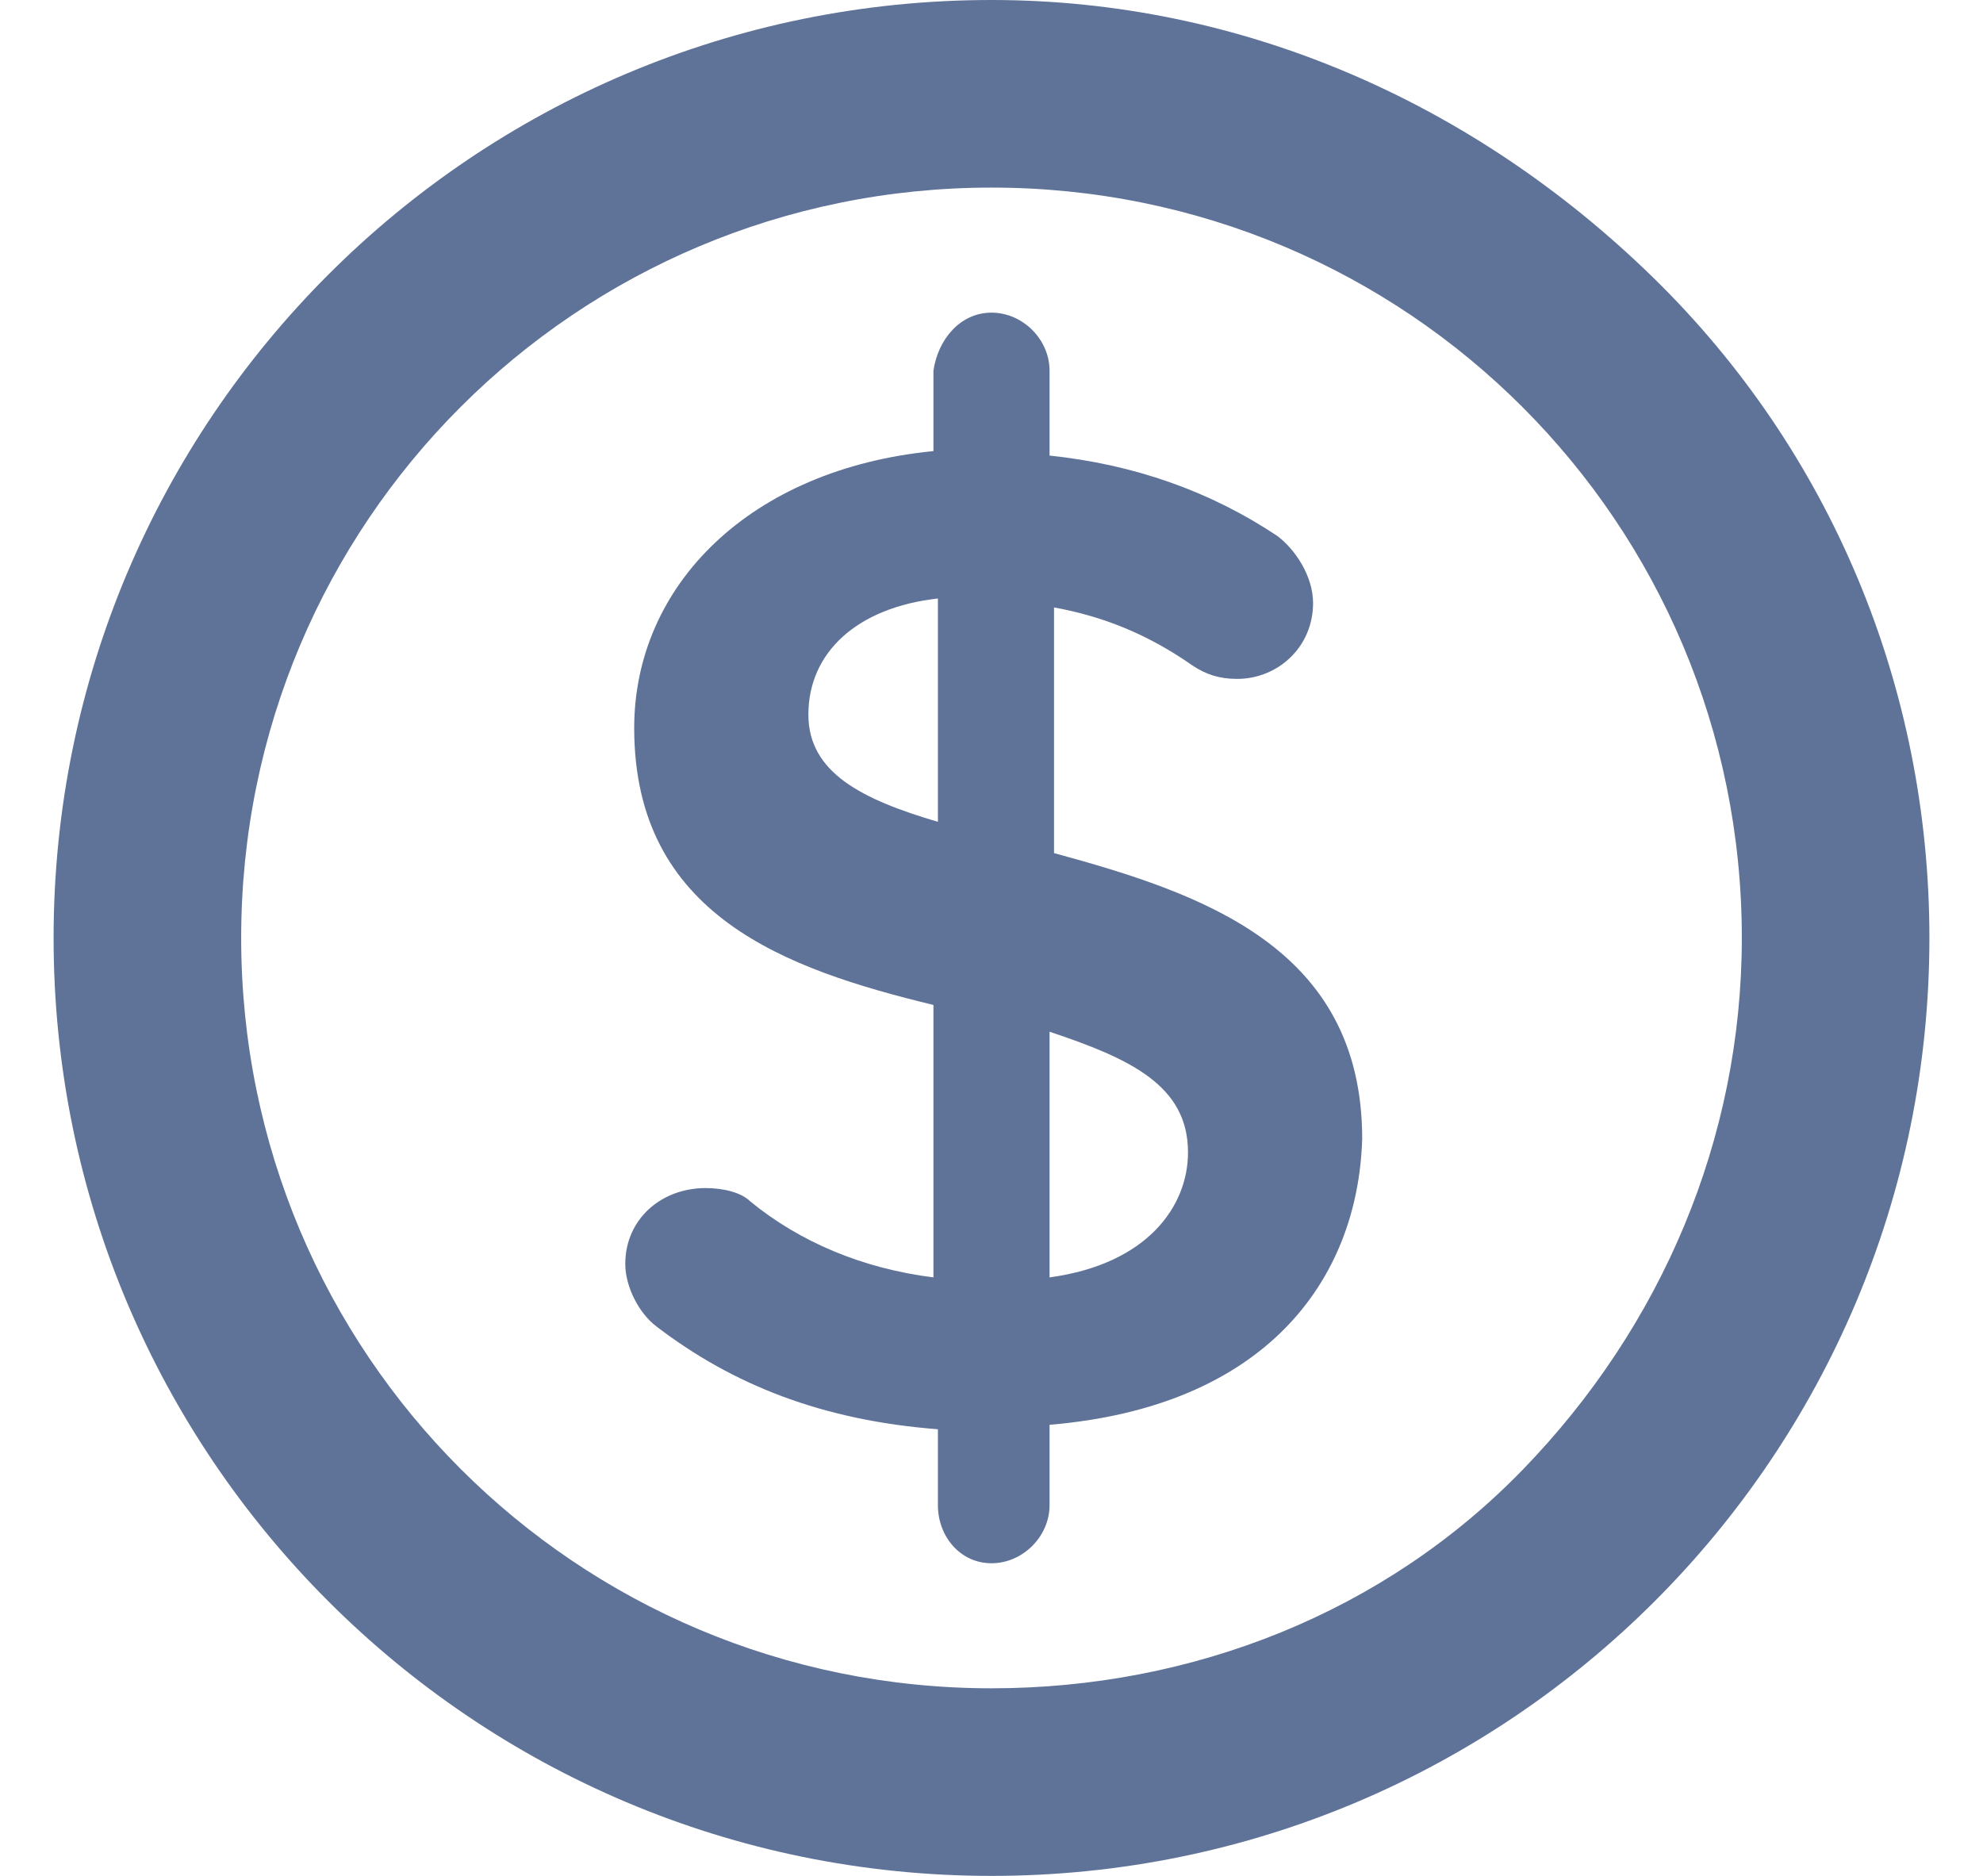 <?xml version="1.0" encoding="utf-8"?>
<!-- Generator: Adobe Illustrator 26.2.1, SVG Export Plug-In . SVG Version: 6.00 Build 0)  -->
<svg version="1.1" id="Layer_1" xmlns="http://www.w3.org/2000/svg" xmlns:xlink="http://www.w3.org/1999/xlink" x="0px" y="0px"
	 viewBox="0 0 44.4 42" style="enable-background:new 0 0 44.4 42;" xml:space="preserve">
<style type="text/css">
	.st0{fill:#5F7298;}
</style>
<desc>Created with Sketch.</desc>
<g>
	<g id="Group-8_00000062170612590097263100000008690335993570292868_" transform="translate(40, 939)">
		<g id="Group-15">
			<g id="check-circle" transform="translate(86, 0)">
				<path id="Shape_00000147940781020935584550000014221808652953180553_" class="st0" d="M-103.8-939c-11.6,0-21,9.4-21,21
					s9.4,21,21,21s21-9.4,21-21c0-5.6-2.2-10.9-6.2-14.8S-98.2-939-103.8-939z M-103.8-901.2c-9.3,0-16.8-7.5-16.8-16.8
					s7.5-16.8,16.8-16.8S-87-927.3-87-918c0,4.5-1.8,8.7-4.9,11.9S-99.3-901.2-103.8-901.2z"/>
			</g>
		</g>
	</g>
	<g>
		<path class="st0" d="M23.5,31.9v1.8c0,0.7-0.6,1.3-1.3,1.3S21,34.4,21,33.7V32c-2.6-0.2-4.6-1-6.3-2.3c-0.4-0.3-0.7-0.9-0.7-1.4
			c0-1,0.8-1.7,1.8-1.7c0.4,0,0.8,0.1,1,0.3c1.1,0.9,2.5,1.5,4.1,1.7v-6.1c-3.3-0.8-6.7-2-6.7-6.2c0-3.2,2.6-5.8,6.7-6.2V8.3
			C21,7.6,21.5,7,22.2,7s1.3,0.6,1.3,1.3v1.9c1.9,0.2,3.6,0.8,5.1,1.8c0.4,0.3,0.8,0.9,0.8,1.5c0,1-0.8,1.7-1.7,1.7
			c-0.4,0-0.7-0.1-1-0.3c-1-0.7-2-1.1-3.1-1.3v5.5c3.3,0.9,6.9,2.1,6.9,6.4C30.4,28.7,28.3,31.5,23.5,31.9z M21,18.4v-5
			c-1.8,0.2-2.9,1.2-2.9,2.6C18.1,17.3,19.3,17.9,21,18.4z M26.6,25.8c0-1.5-1.3-2.1-3.1-2.7v5.5C25.7,28.3,26.6,27,26.6,25.8z"/>
	</g>
</g>
</svg>
